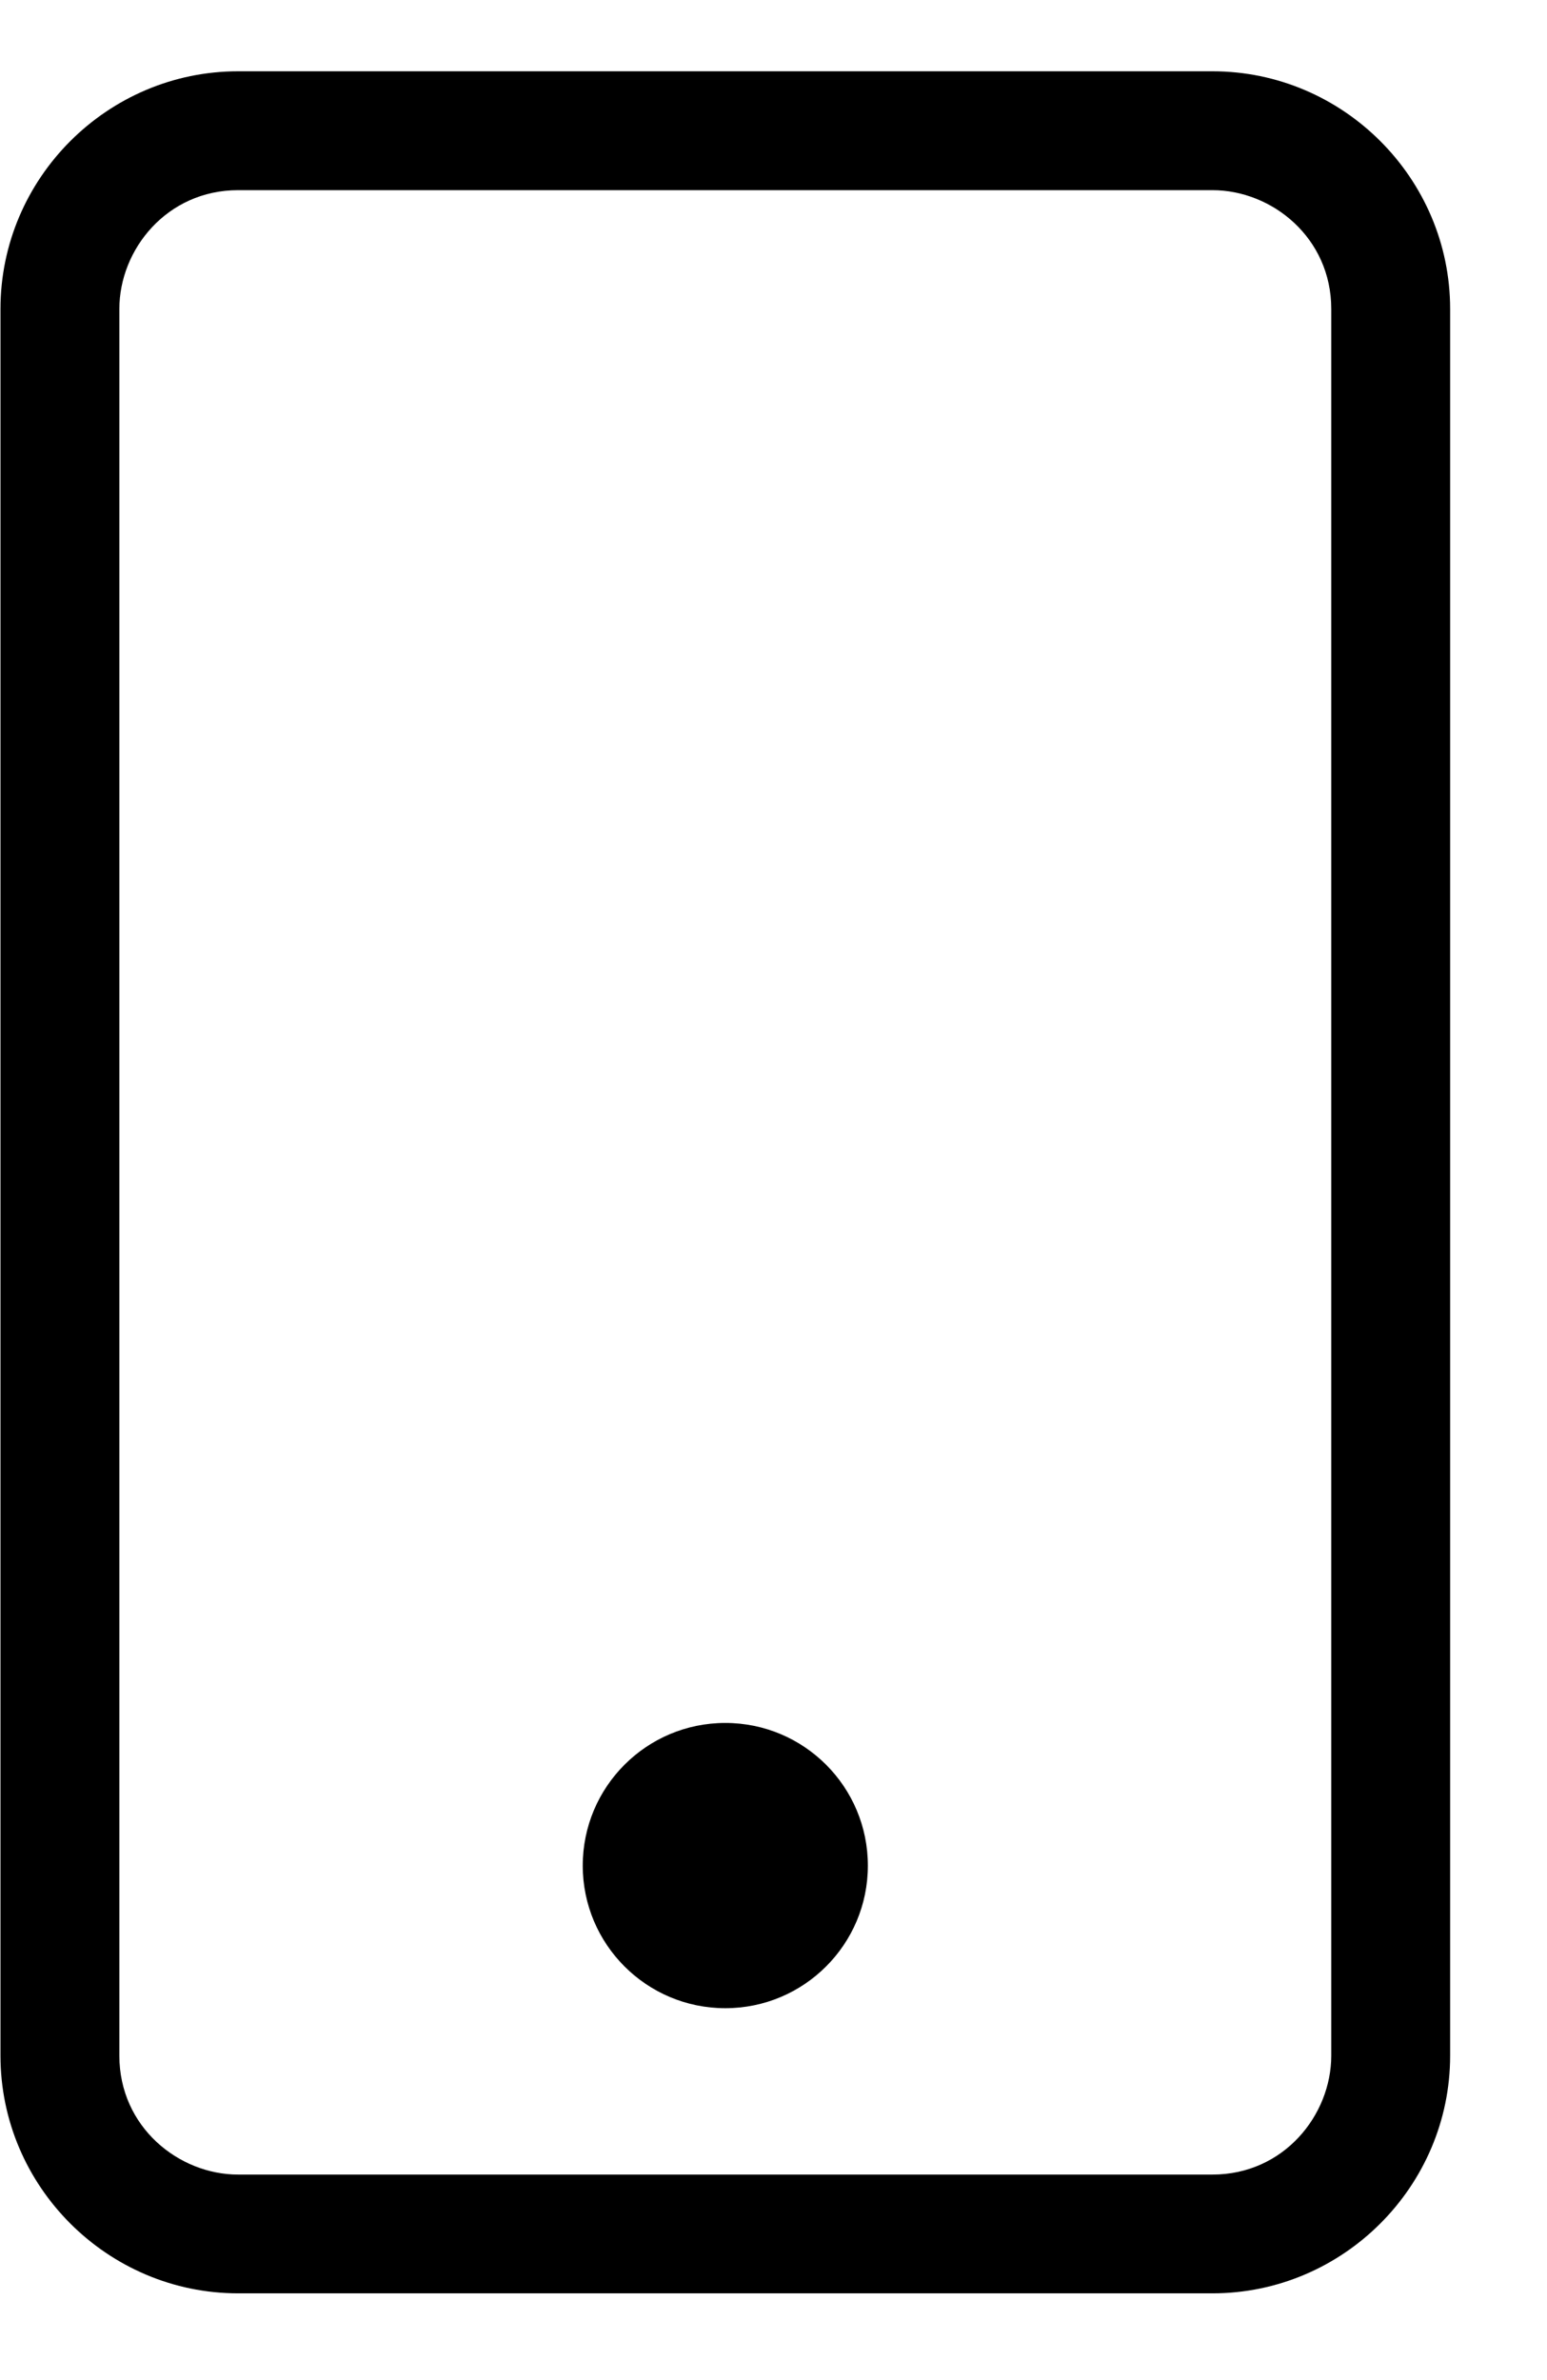 <svg width="13" height="20" viewBox="0 0 13 20" fill="none" xmlns="http://www.w3.org/2000/svg">
<g clip-path="url(#clip0_559_2218)">
<path d="M10.189 19.271H2.001C0.903 19.271 0.004 18.372 0.004 17.274V2.596C0.004 1.498 0.903 0.599 2.001 0.599H10.189C11.287 0.599 12.186 1.498 12.186 2.596V17.274C12.186 18.372 11.287 19.271 10.189 19.271ZM2.001 1.598C1.402 1.598 1.003 2.097 1.003 2.596V17.274C1.003 17.873 1.502 18.273 2.001 18.273H10.189C10.788 18.273 11.187 17.773 11.187 17.274V2.596C11.187 1.997 10.688 1.598 10.189 1.598H2.001Z" fill="black"/>
<path d="M6.095 16.875C6.757 16.875 7.293 16.338 7.293 15.677C7.293 15.015 6.757 14.478 6.095 14.478C5.433 14.478 4.897 15.015 4.897 15.677C4.897 16.338 5.433 16.875 6.095 16.875Z" fill="black"/>
</g>
<defs>
<clipPath id="clip0_559_2218">
<rect width="12.182" height="19.97" fill="white" transform="translate(0.004)"/>
</clipPath>
</defs>
</svg>
